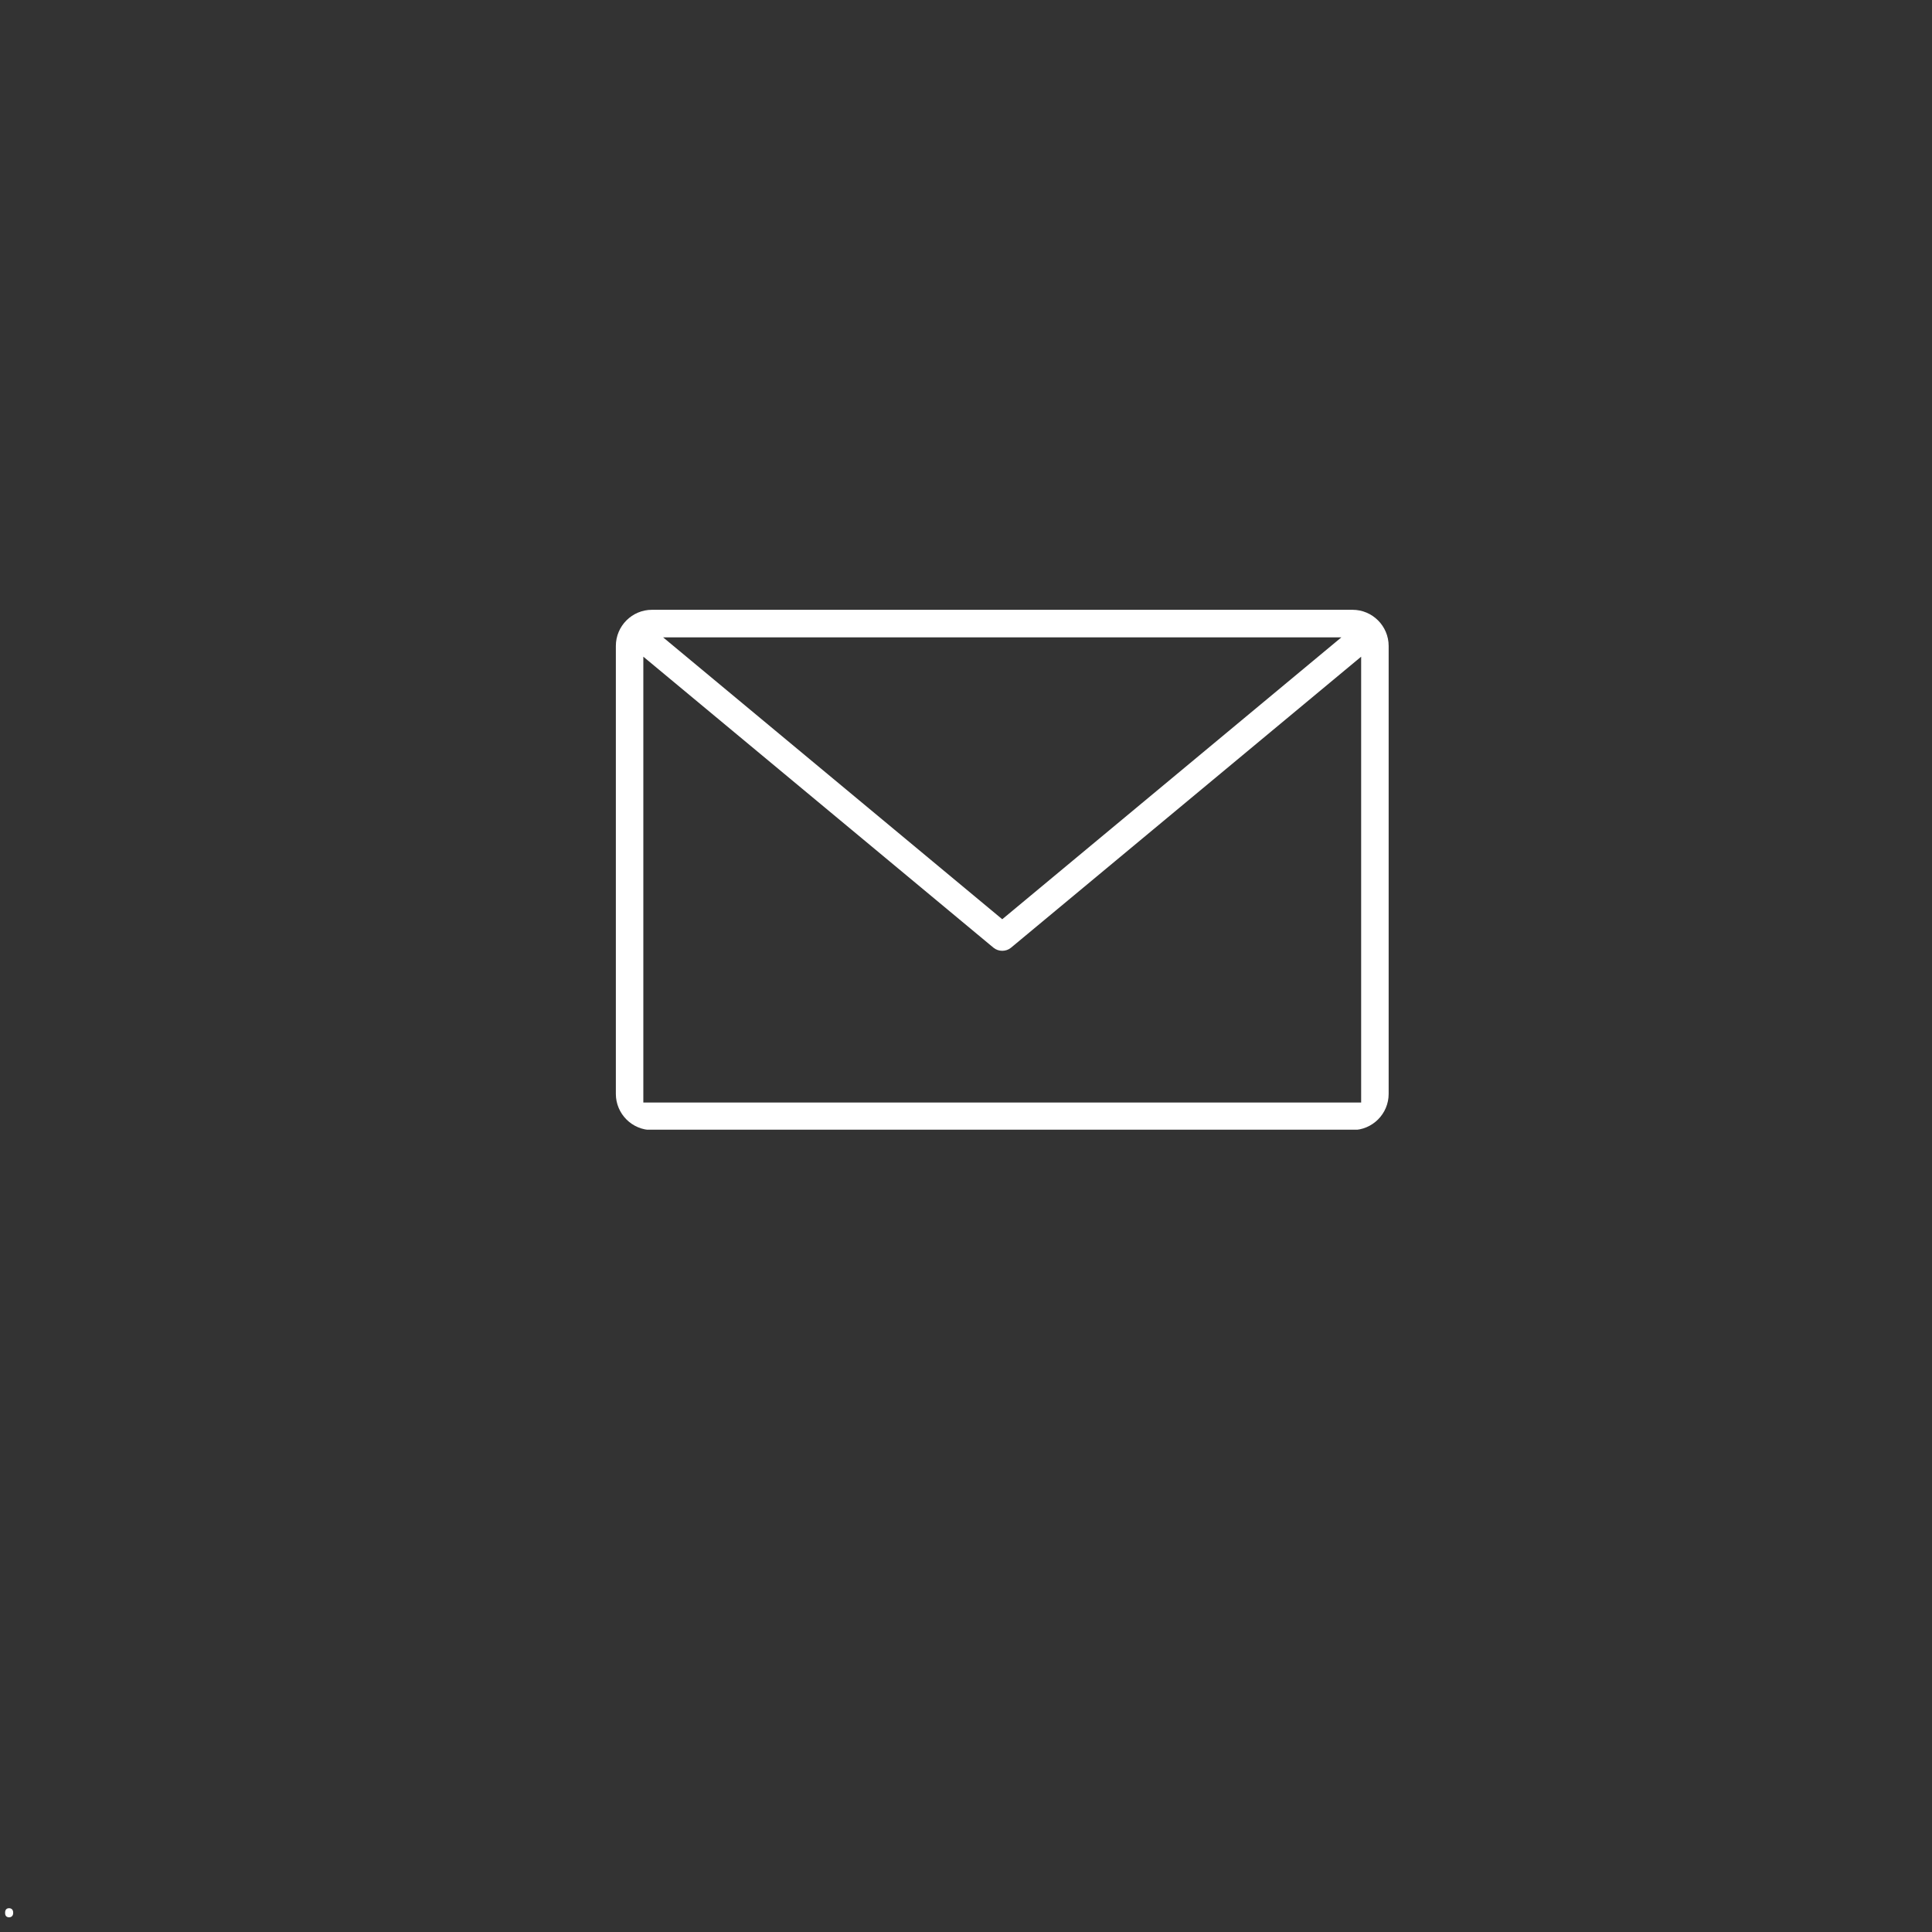 <svg xmlns="http://www.w3.org/2000/svg" xmlns:xlink="http://www.w3.org/1999/xlink" width="1200" zoomAndPan="magnify" viewBox="0 0 900 900" height="1200" preserveAspectRatio="xMidYMid meet" version="1.0"><rect x="0" y="0" width="900" height="900" fill="#333333" stroke="none"/><defs><g></g><clipPath id="c733507d02"><path d="M 286.887 284.008 L 646.887 284.008 L 646.887 526.258 L 286.887 526.258 Z M 286.887 284.008" clip-rule="nonzero"></path></clipPath></defs><g clip-path="url(#c733507d02)"><path fill="#ffffff" d="M 646.887 300.918 C 646.887 291.625 639.328 284.066 630.055 284.066 L 303.707 284.066 C 294.434 284.066 286.887 291.625 286.887 300.918 L 286.887 509.57 C 286.887 518.867 294.434 526.426 303.707 526.426 L 630.055 526.426 C 639.328 526.426 646.887 518.867 646.887 509.57 Z M 624.871 296.898 L 466.887 428.219 L 308.895 296.898 Z M 634.078 513.594 L 299.688 513.594 L 299.688 305.906 L 414.395 401.234 C 442.75 424.812 462.328 441.082 462.801 441.477 C 465.141 443.41 468.668 443.391 470.953 441.488 L 634.078 305.906 Z M 634.078 513.594" fill-opacity="1" fill-rule="nonzero"></path></g><g fill="#ffffff" fill-opacity="1"><g transform="translate(0, 892.7)"><g><path d="M 2.375 -1.656 C 2.375 -2.352 2.531 -2.879 2.844 -3.234 C 3.164 -3.598 3.625 -3.781 4.219 -3.781 C 4.82 -3.781 5.289 -3.598 5.625 -3.234 C 5.969 -2.879 6.141 -2.352 6.141 -1.656 C 6.141 -0.977 5.969 -0.457 5.625 -0.094 C 5.281 0.27 4.812 0.453 4.219 0.453 C 3.688 0.453 3.242 0.289 2.891 -0.031 C 2.547 -0.363 2.375 -0.906 2.375 -1.656 Z M 2.375 -1.656"></path></g></g></g></svg>